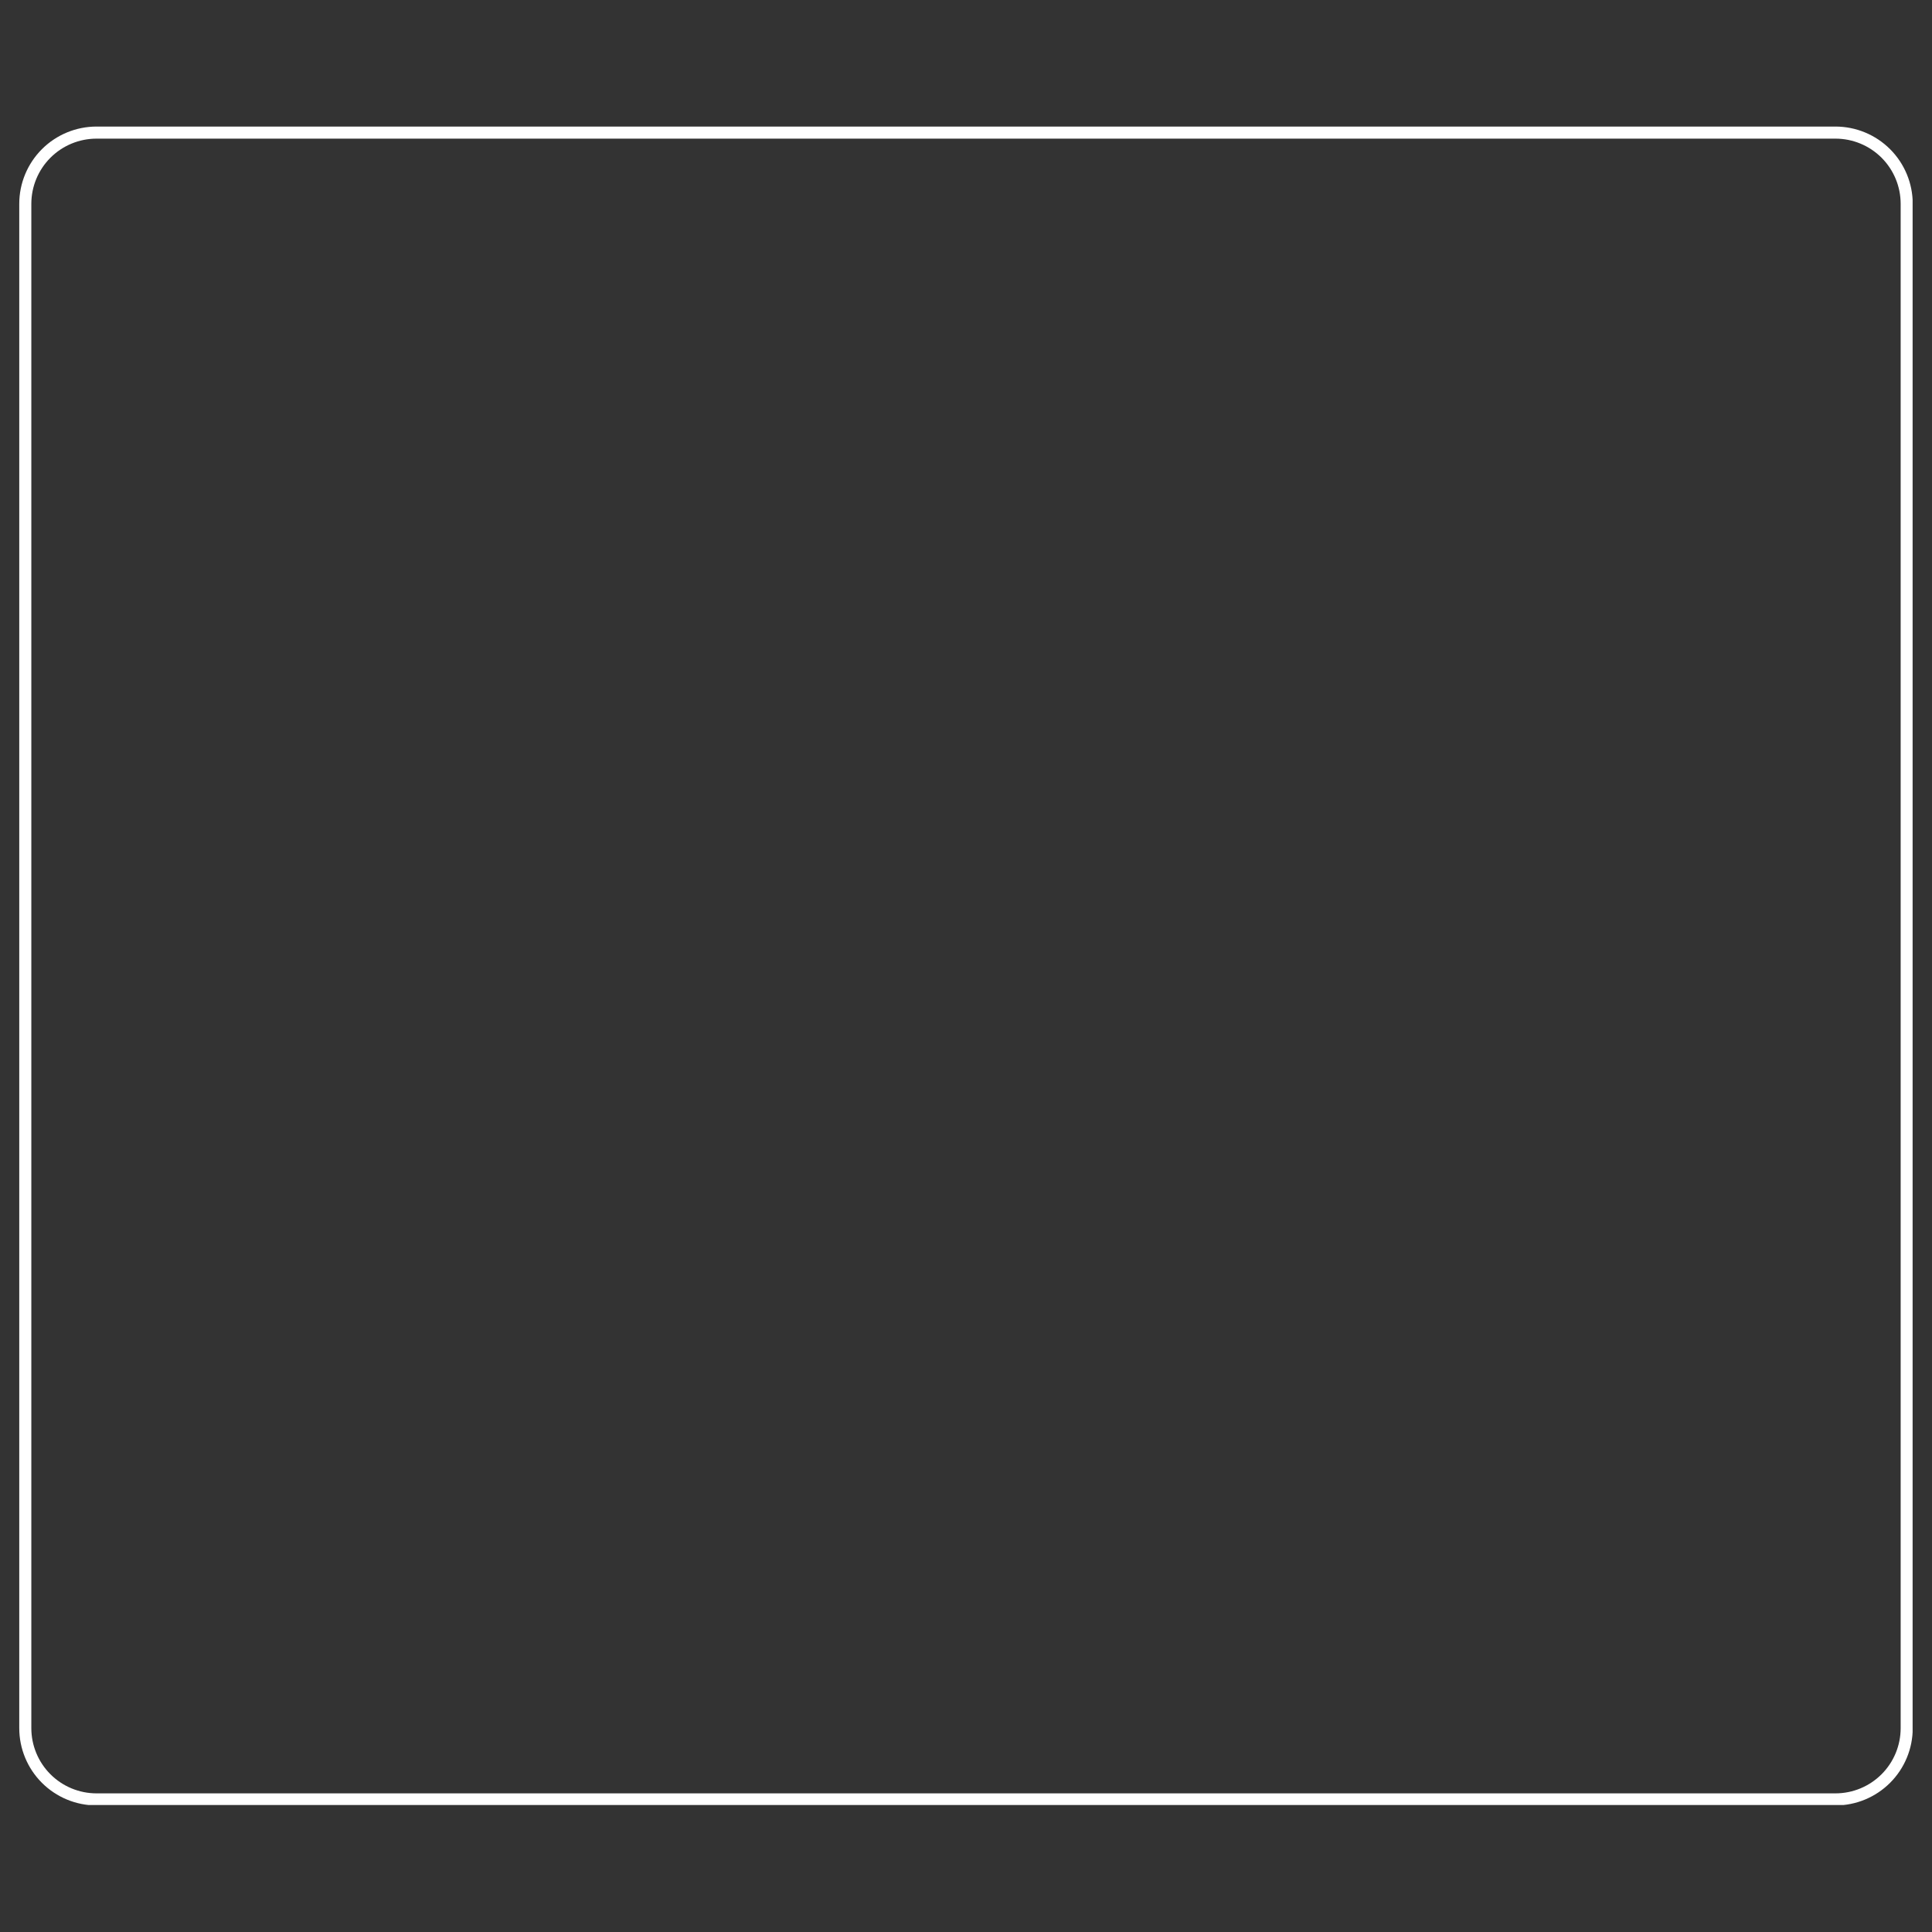 <svg xmlns="http://www.w3.org/2000/svg" xmlns:xlink="http://www.w3.org/1999/xlink" width="800" zoomAndPan="magnify" viewBox="0 0 600 600" height="800" preserveAspectRatio="xMidYMid meet"><rect x="0" y="0" width="600" height="600" fill="#333333" stroke="none"/><defs><clipPath id="8cc99b33b7"><path d="M 5.98 39.305 L 593.98 39.305 L 593.98 560.555 L 5.98 560.555 Z M 5.98 39.305 " clip-rule="nonzero"></path></clipPath><clipPath id="d74d99d2f5"><path d="M 29.98 39.305 L 570.016 39.305 C 576.383 39.305 582.484 41.832 586.988 46.332 C 591.488 50.836 594.016 56.938 594.016 63.305 L 594.016 536.695 C 594.016 543.059 591.488 549.164 586.988 553.664 C 582.484 558.164 576.383 560.695 570.016 560.695 L 29.98 560.695 C 23.617 560.695 17.512 558.164 13.012 553.664 C 8.512 549.164 5.98 543.059 5.98 536.695 L 5.98 63.305 C 5.98 56.938 8.512 50.836 13.012 46.332 C 17.512 41.832 23.617 39.305 29.98 39.305 Z M 29.98 39.305 " clip-rule="nonzero"></path></clipPath></defs><g clip-path="url(#8cc99b33b7)"><g clip-path="url(#d74d99d2f5)"><path stroke-linecap="butt" transform="matrix(0.75, 0, 0, 0.75, 5.982, 39.304)" fill="none" stroke-linejoin="miter" d="M 31.998 0.001 L 752.045 0.001 C 760.534 0.001 768.67 3.371 774.675 9.371 C 780.675 15.376 784.045 23.512 784.045 32.001 L 784.045 663.189 C 784.045 671.673 780.675 679.814 774.675 685.814 C 768.67 691.814 760.534 695.189 752.045 695.189 L 31.998 695.189 C 23.514 695.189 15.373 691.814 9.373 685.814 C 3.373 679.814 -0.002 671.673 -0.002 663.189 L -0.002 32.001 C -0.002 23.512 3.373 15.376 9.373 9.371 C 15.373 3.371 23.514 0.001 31.998 0.001 Z M 31.998 0.001 " stroke="#ffffff" stroke-width="10" stroke-opacity="1" stroke-miterlimit="4"></path></g></g></svg>